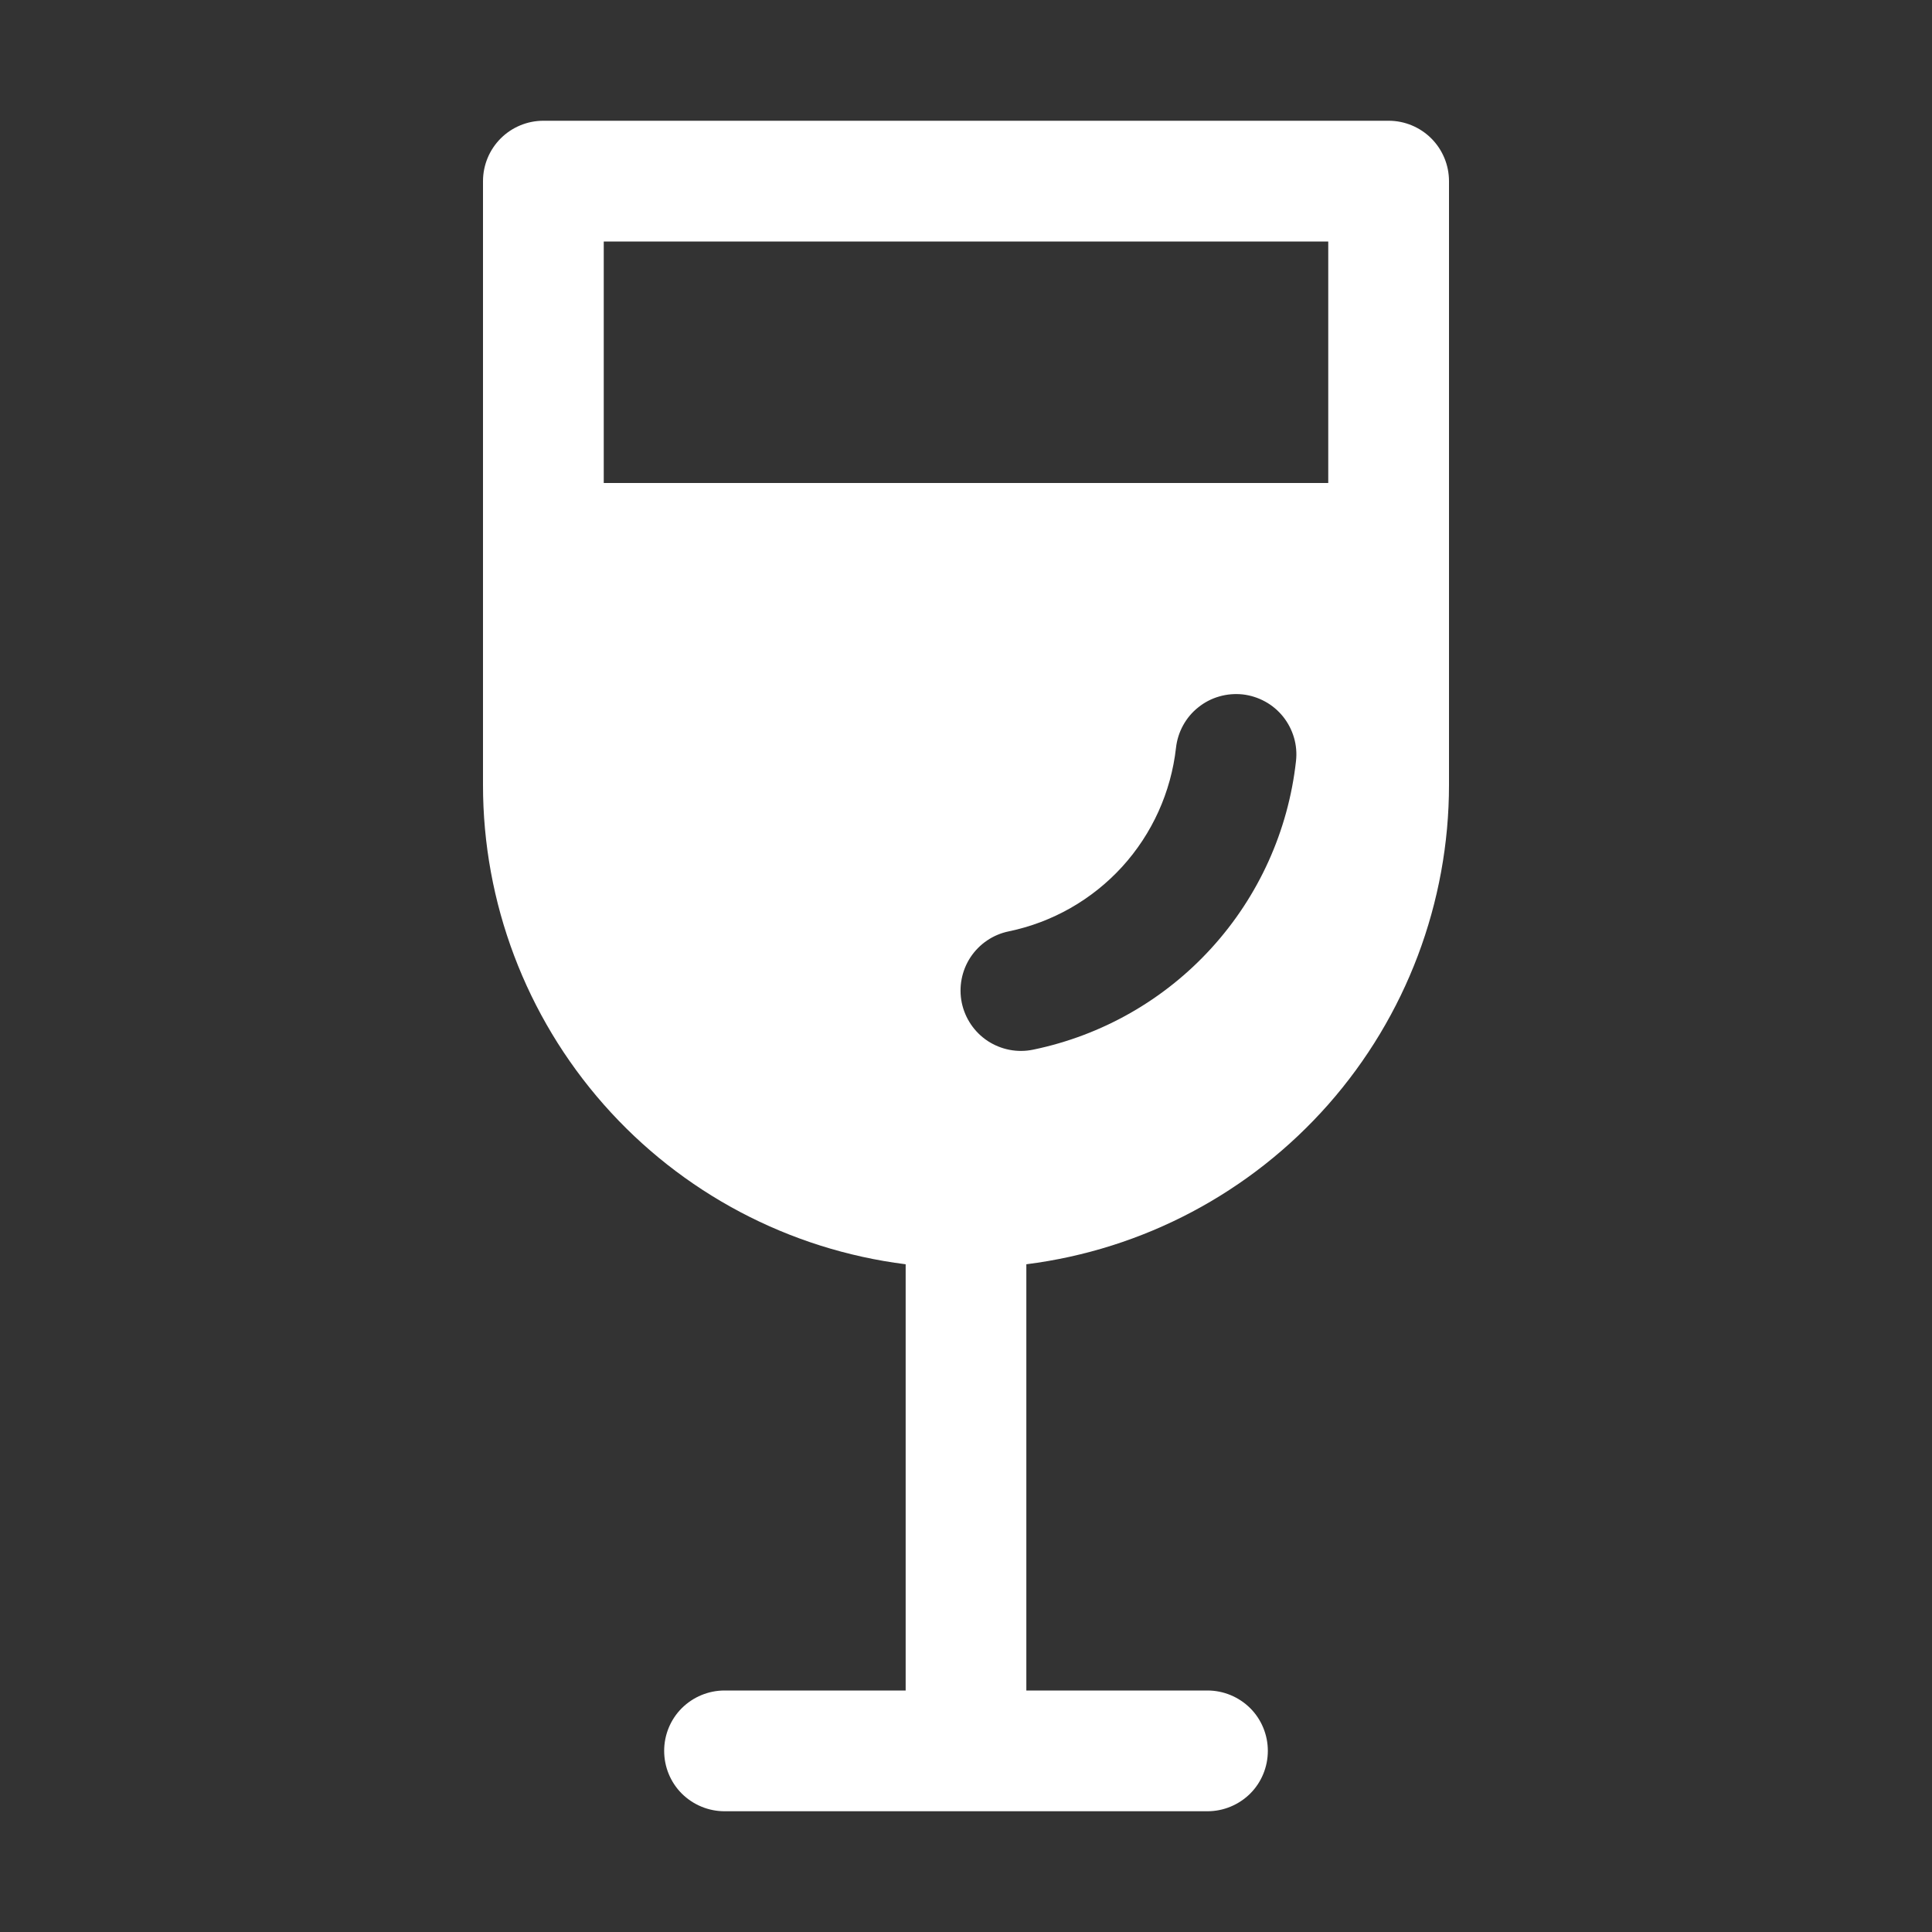 <?xml version="1.0" encoding="UTF-8"?> <svg xmlns="http://www.w3.org/2000/svg" width="26" height="26" viewBox="0 0 26 26" fill="none"><rect x="0" y="0" width="26" height="26" fill="#333333" stroke="none"/><path d="M7.312 1.625C7.097 1.625 6.89 1.711 6.738 1.863C6.586 2.015 6.5 2.222 6.5 2.438V10.562C6.499 12.146 7.077 13.675 8.124 14.863C9.171 16.051 10.616 16.816 12.188 17.014V22.75H9.75C9.535 22.75 9.328 22.836 9.175 22.988C9.023 23.14 8.938 23.347 8.938 23.562C8.938 23.778 9.023 23.985 9.175 24.137C9.328 24.289 9.535 24.375 9.75 24.375H16.25C16.465 24.375 16.672 24.289 16.825 24.137C16.977 23.985 17.062 23.778 17.062 23.562C17.062 23.347 16.977 23.14 16.825 22.988C16.672 22.836 16.465 22.75 16.25 22.75H13.812V17.014C15.384 16.816 16.828 16.051 17.876 14.863C18.923 13.675 19.5 12.146 19.5 10.562V2.438C19.5 2.222 19.414 2.015 19.262 1.863C19.11 1.711 18.903 1.625 18.688 1.625H7.312ZM8.125 6.5V3.25H17.875V6.5H8.125ZM17.441 10.242C17.337 11.18 16.939 12.061 16.303 12.759C15.668 13.457 14.828 13.935 13.903 14.126C13.692 14.17 13.473 14.127 13.292 14.009C13.112 13.89 12.987 13.705 12.943 13.494C12.9 13.283 12.942 13.063 13.06 12.883C13.179 12.703 13.364 12.577 13.575 12.534C14.163 12.412 14.697 12.108 15.102 11.664C15.506 11.22 15.759 10.66 15.826 10.064C15.838 9.958 15.87 9.855 15.922 9.761C15.973 9.668 16.042 9.585 16.126 9.519C16.209 9.452 16.305 9.402 16.407 9.373C16.509 9.343 16.617 9.334 16.723 9.345C16.829 9.357 16.932 9.39 17.025 9.441C17.119 9.492 17.201 9.562 17.268 9.645C17.334 9.728 17.384 9.824 17.414 9.927C17.444 10.029 17.453 10.136 17.441 10.242Z" fill="white"></path></svg> 